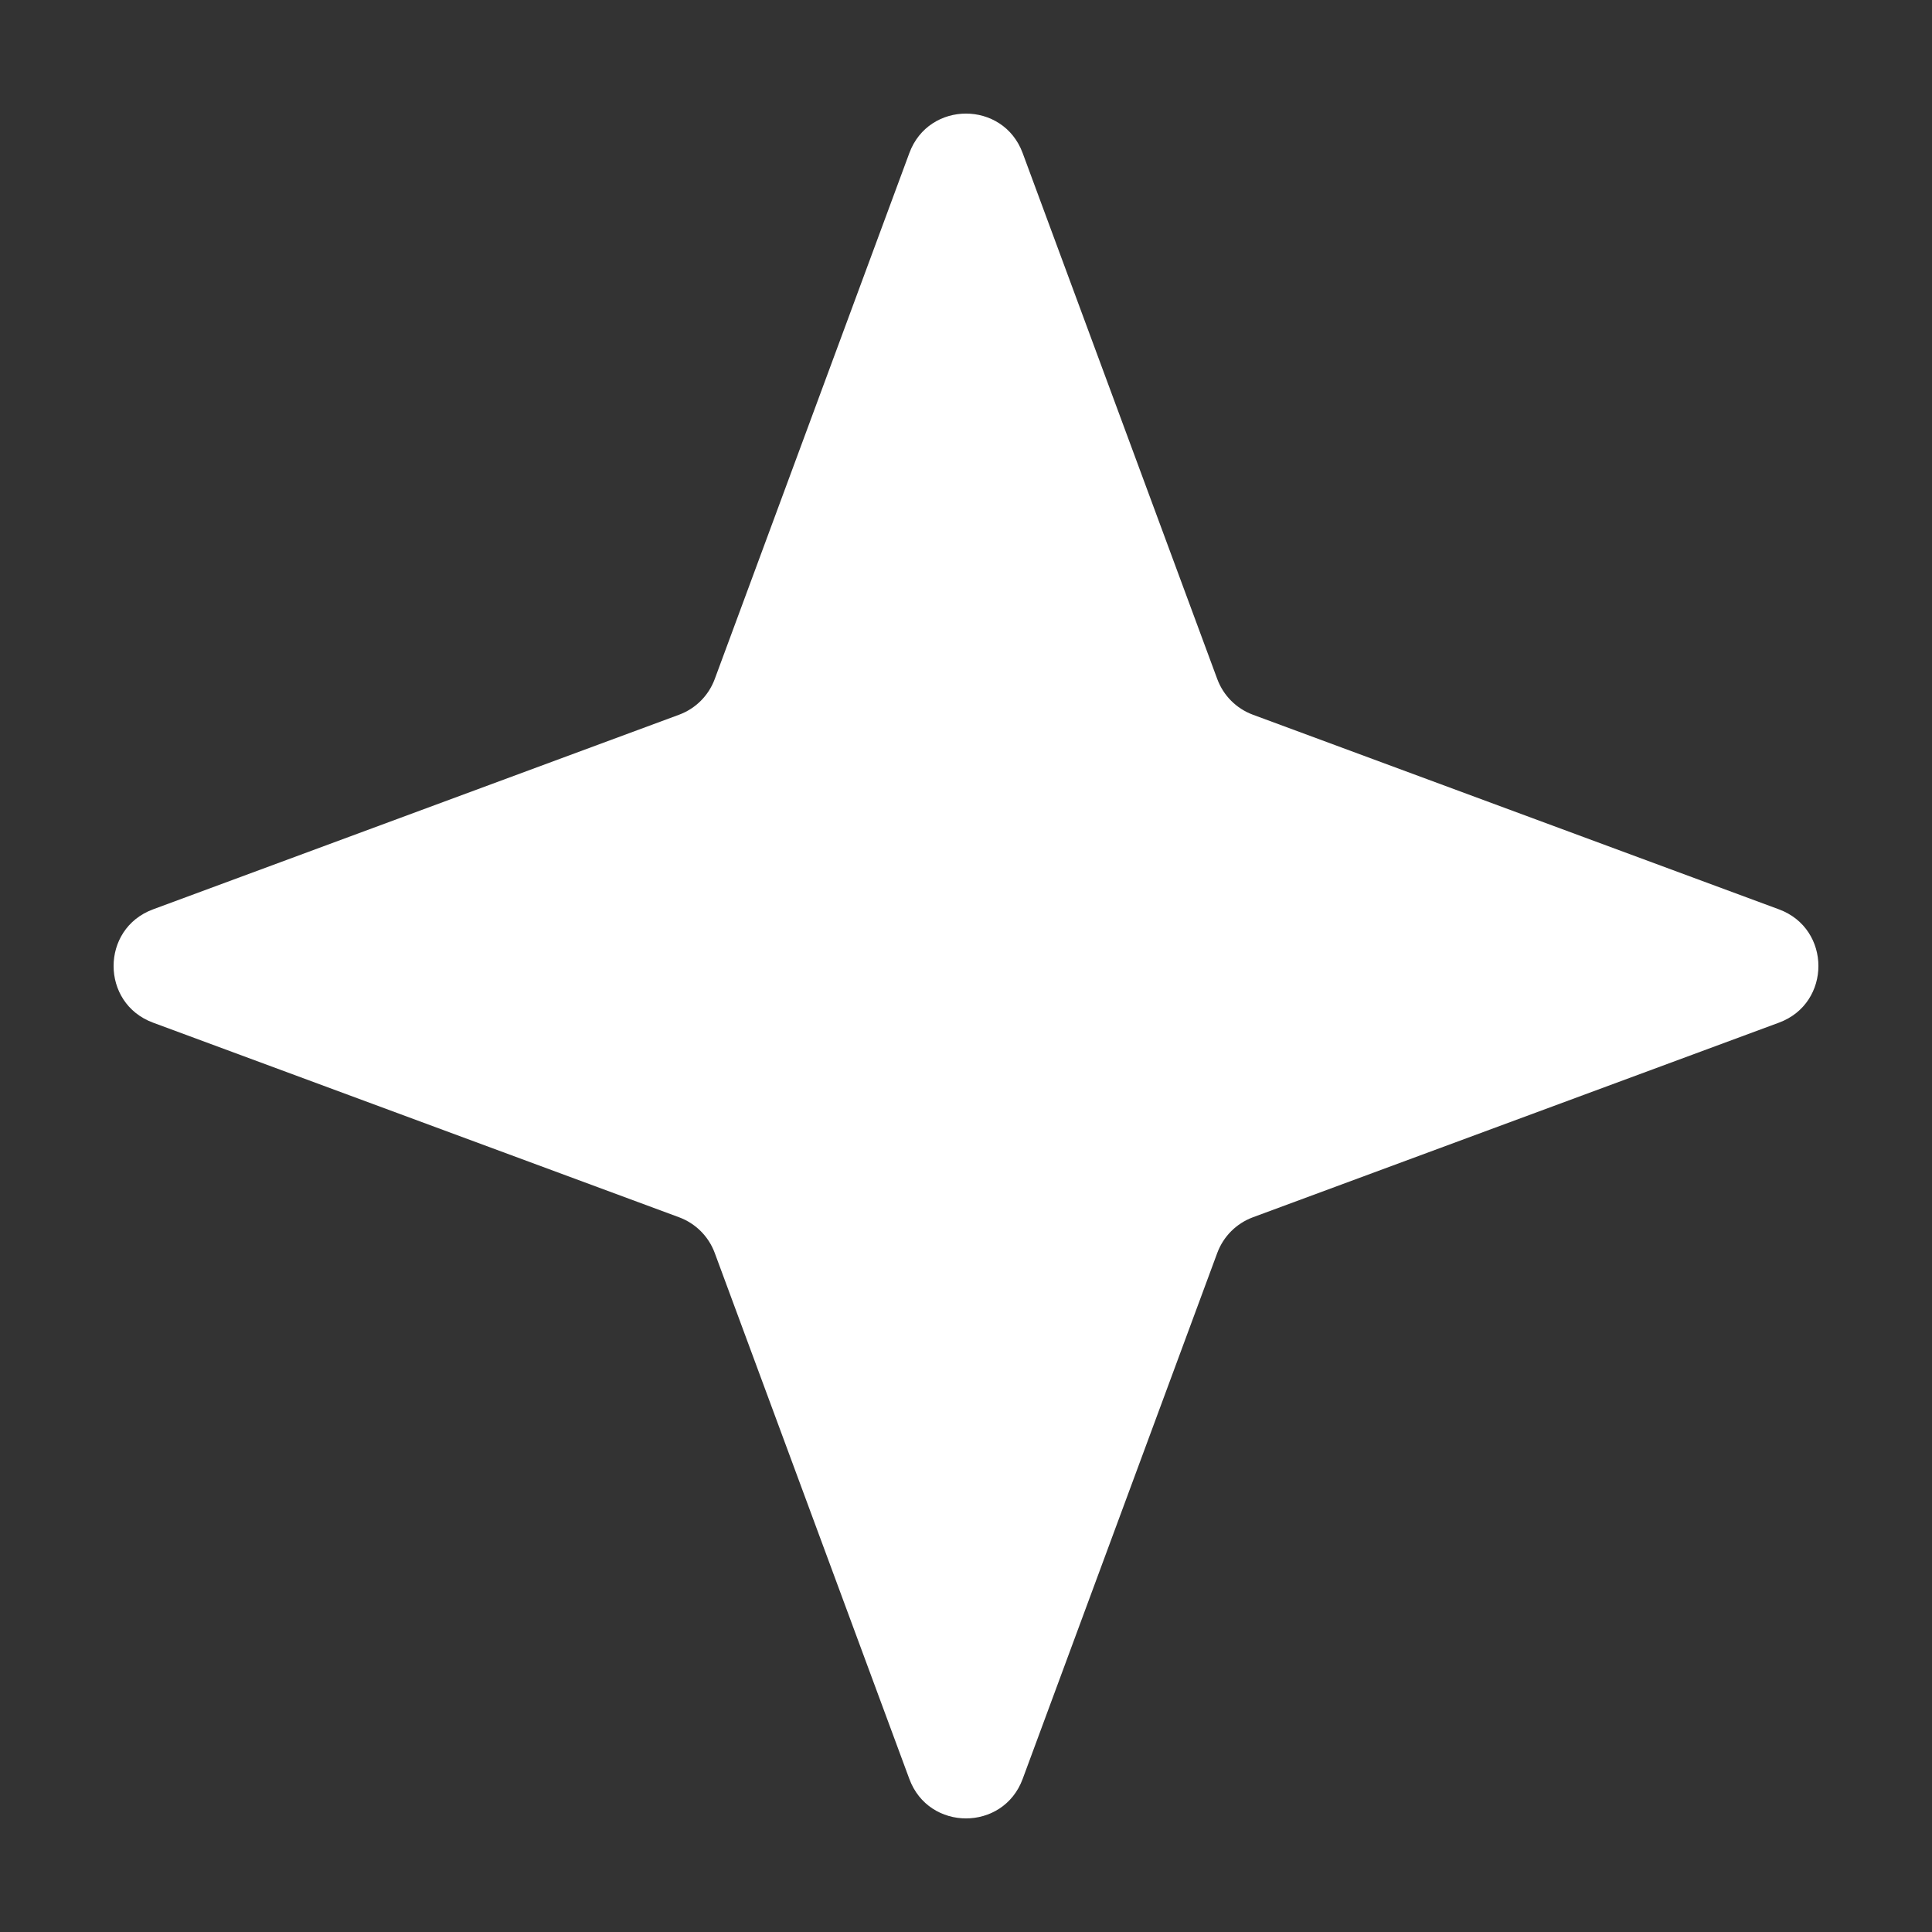 <?xml version="1.0" encoding="UTF-8"?> <svg xmlns="http://www.w3.org/2000/svg" width="16" height="16" viewBox="0 0 16 16" fill="none"><rect x="0" y="0" width="16" height="16" fill="#333333" stroke="none"/> <path d="M7.531 1.267C7.692 0.832 8.308 0.832 8.469 1.267L10.081 5.624C10.132 5.761 10.239 5.868 10.376 5.919L14.733 7.531C15.168 7.692 15.168 8.308 14.733 8.469L10.376 10.081C10.239 10.132 10.132 10.239 10.081 10.376L8.469 14.733C8.308 15.168 7.692 15.168 7.531 14.733L5.919 10.376C5.868 10.239 5.761 10.132 5.624 10.081L1.267 8.469C0.832 8.308 0.832 7.692 1.267 7.531L5.624 5.919C5.761 5.868 5.868 5.761 5.919 5.624L7.531 1.267Z" fill="white"></path> </svg> 